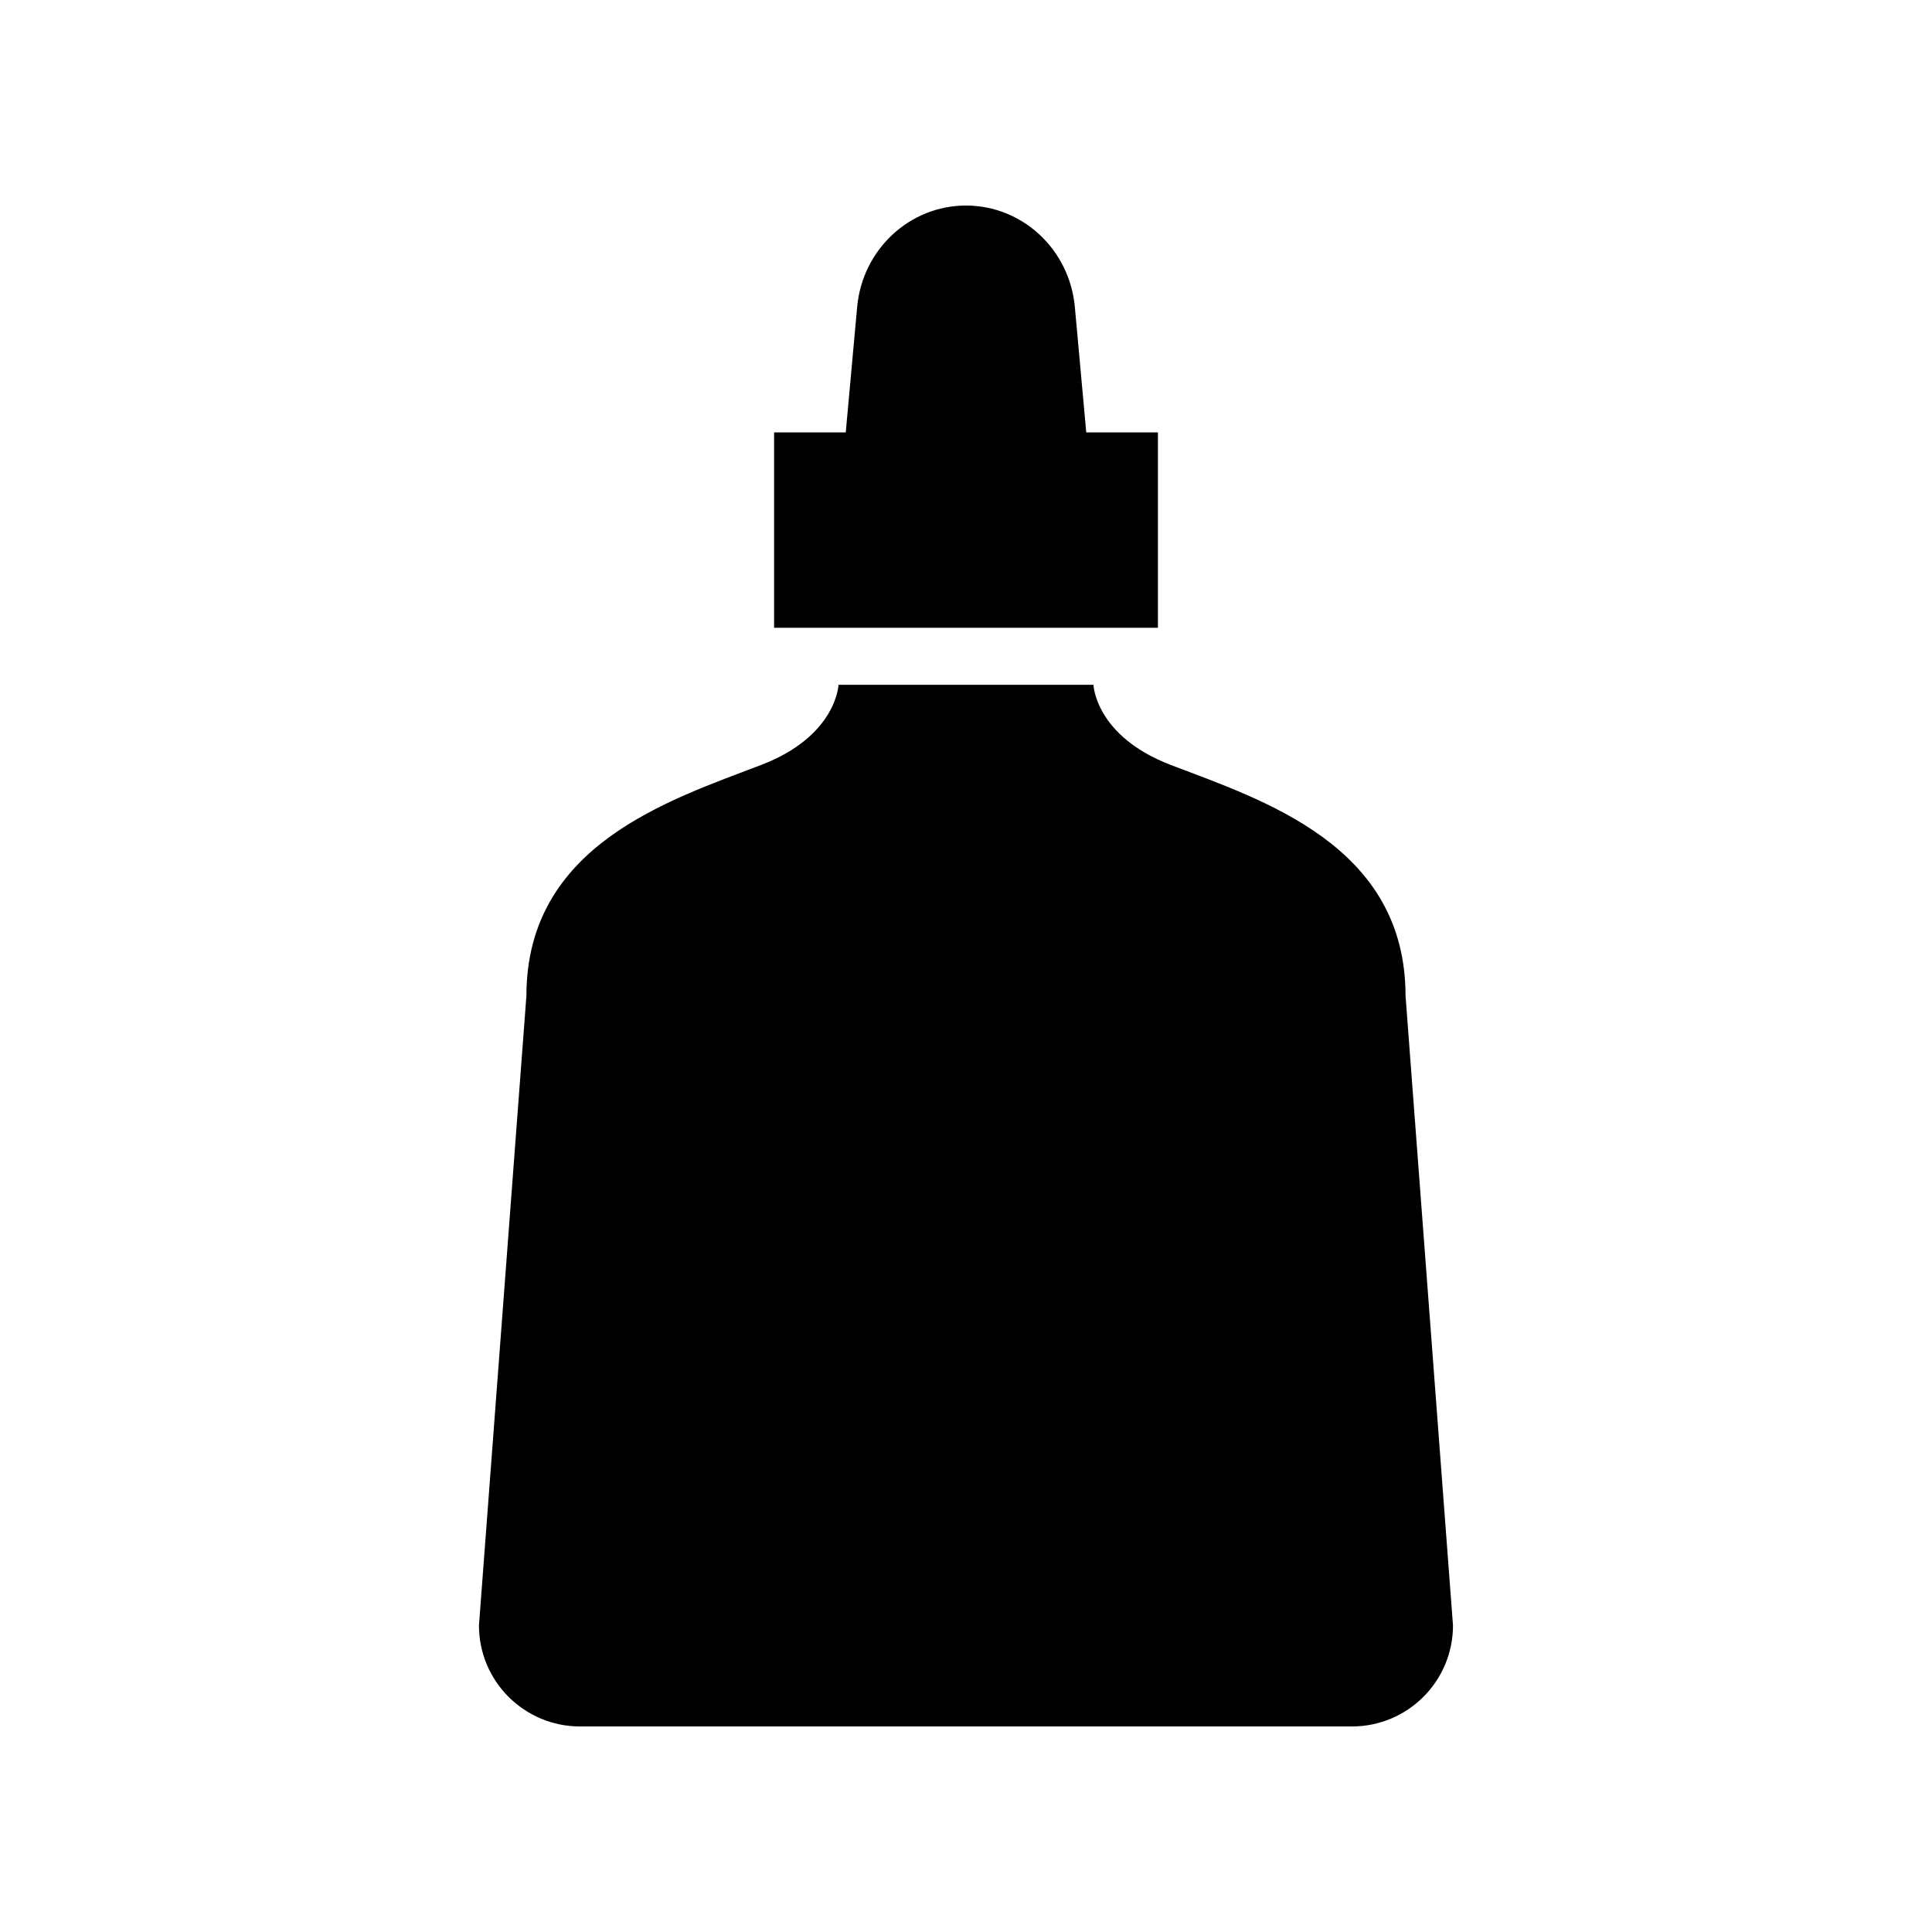 <?xml version="1.0" encoding="UTF-8"?>
<!-- The Best Svg Icon site in the world: iconSvg.co, Visit us! https://iconsvg.co -->
<svg fill="#000000" width="800px" height="800px" version="1.1" viewBox="144 144 512 512" xmlns="http://www.w3.org/2000/svg">
 <g>
  <path d="m283.5 407.97-12.57 166.78c0 14.785 11.992 26.777 26.781 26.777h204.57c14.789 0 26.777-11.988 26.777-26.777l-12.57-166.78c0-40.066-37.922-51.93-62.285-61.277-19.953-7.656-20.426-21.211-20.426-21.211l-67.566-0.004s-0.473 13.555-20.426 21.211c-24.363 9.352-62.285 21.211-62.285 61.281z"/>
  <path d="m450.86 258.59h-18.992l-3.019-33.215c-1.387-15.246-13.887-26.902-28.848-26.902s-27.465 11.656-28.848 26.902l-3.019 33.215h-18.992v51.77h101.72z"/>
 </g>
</svg>
